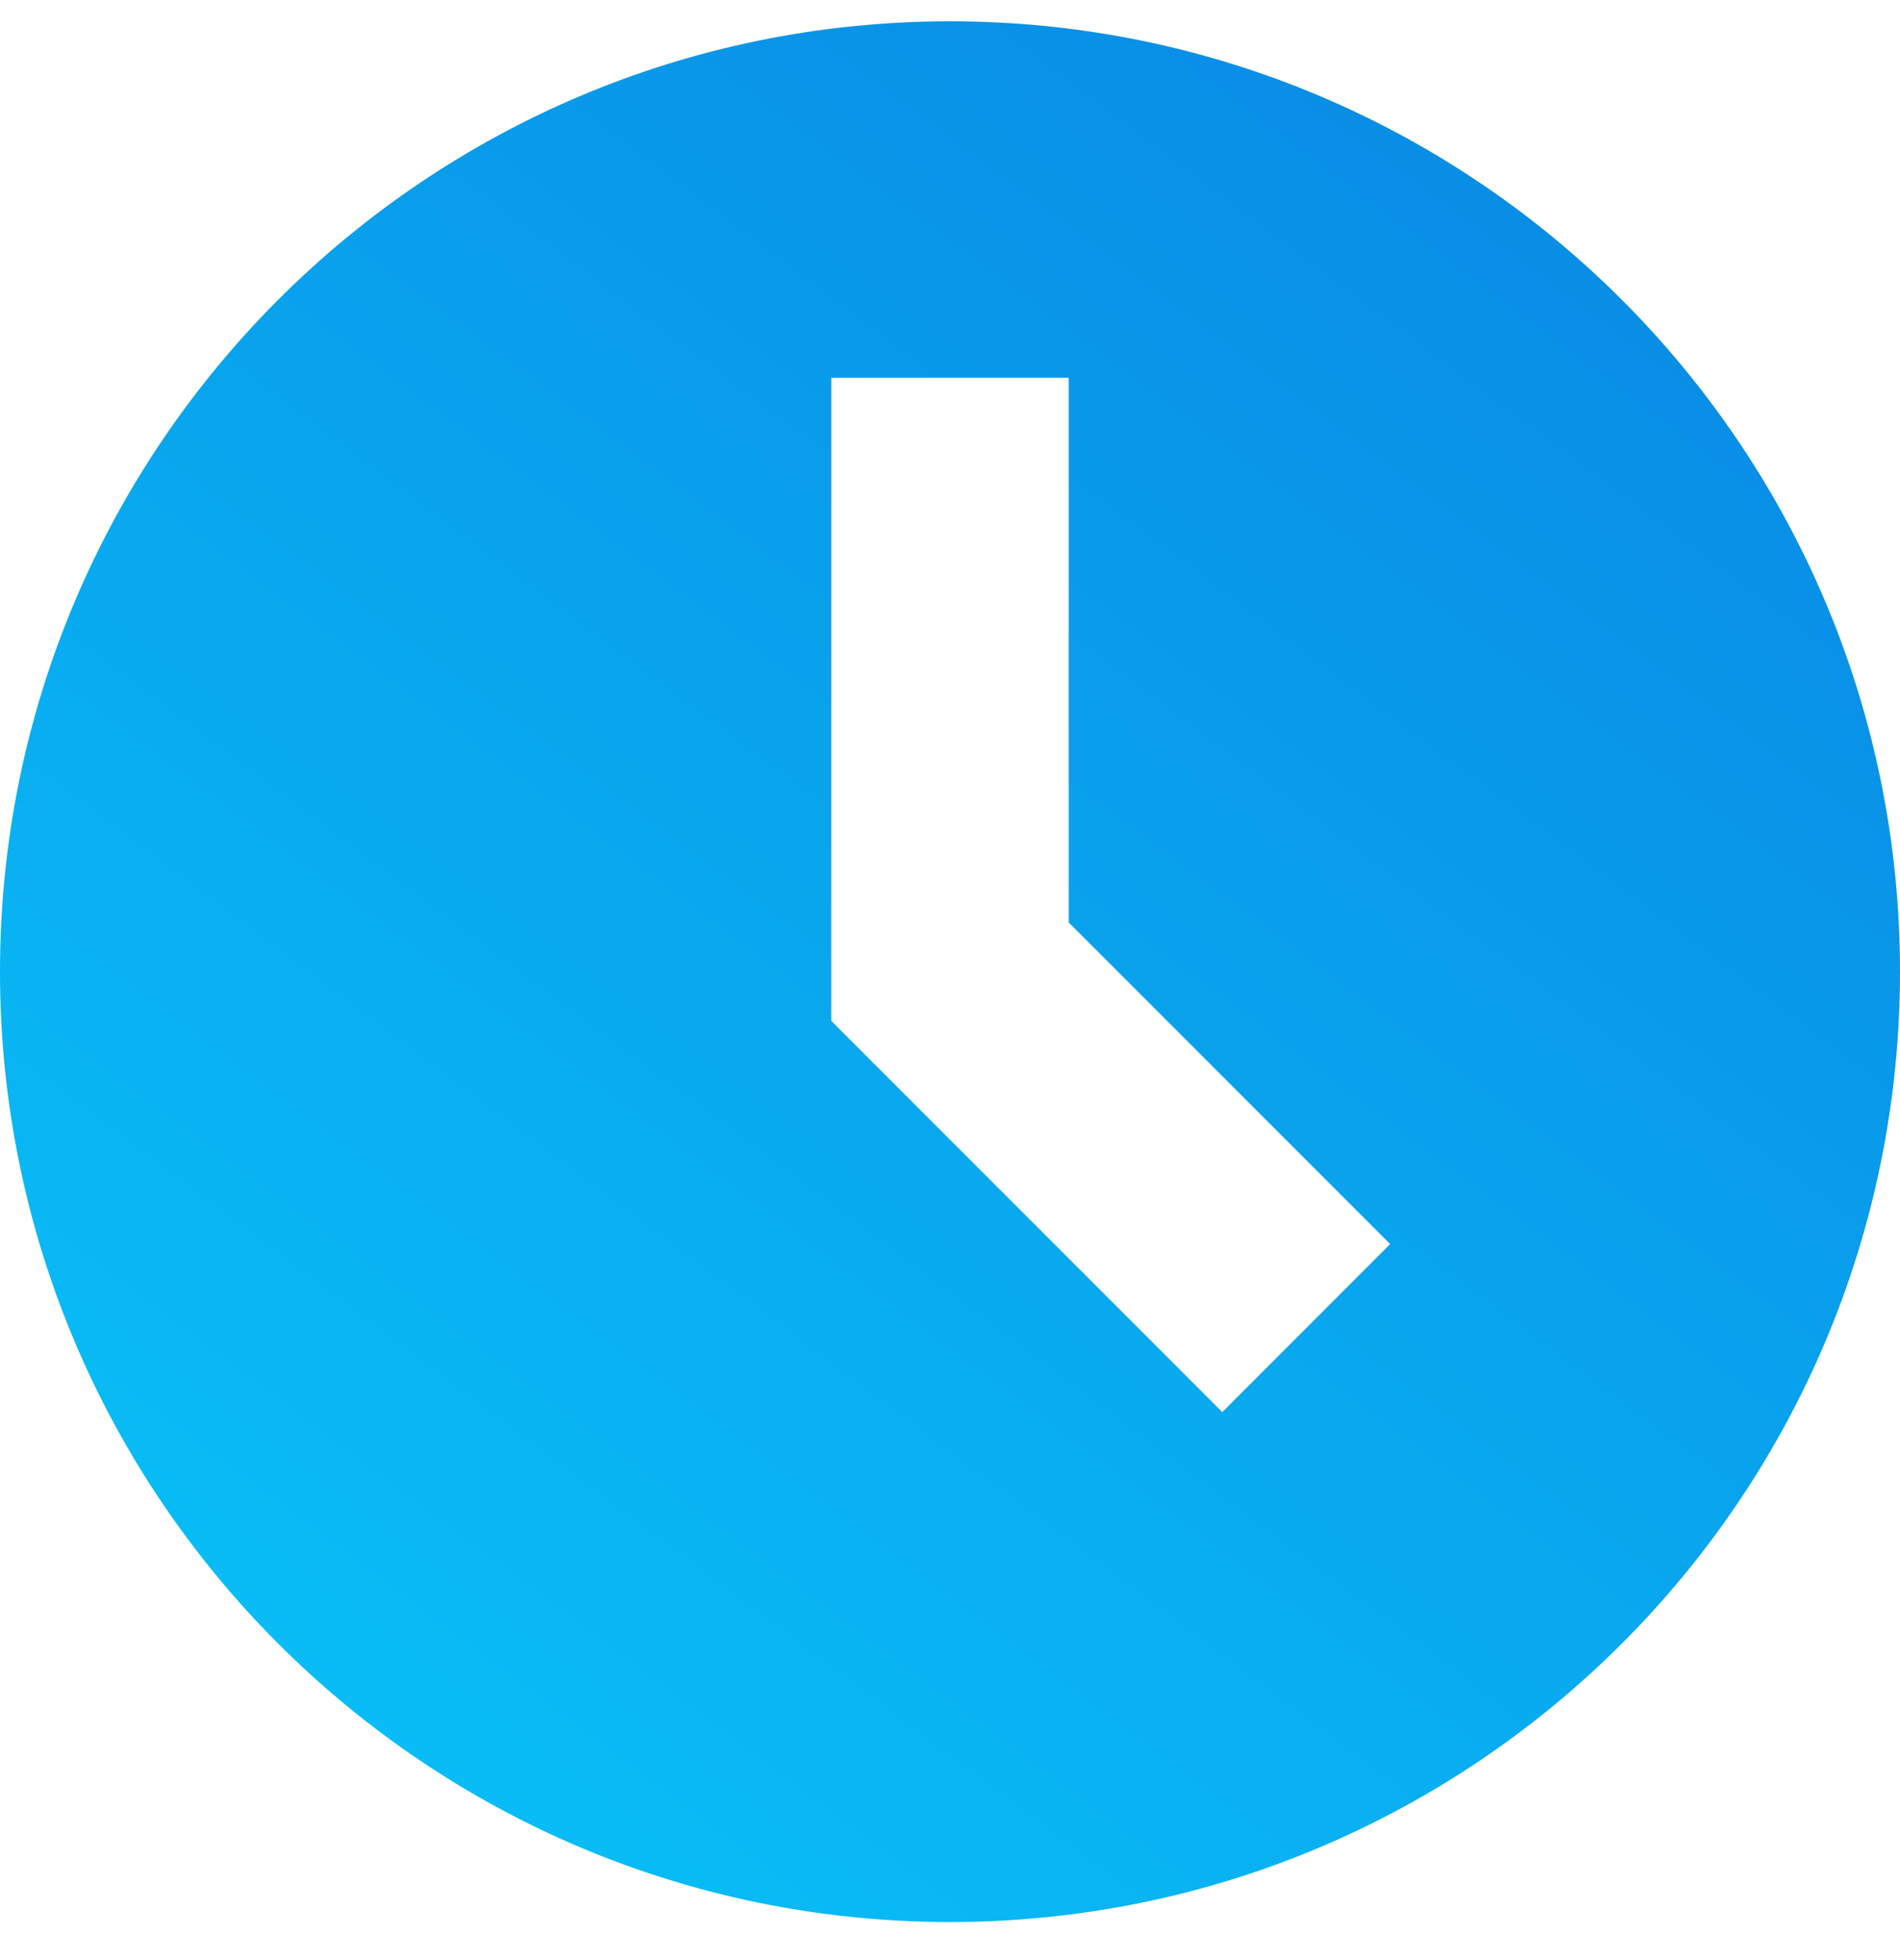 <svg width="32" height="33" viewBox="0 0 32 33" fill="none" xmlns="http://www.w3.org/2000/svg">
<path fill-rule="evenodd" clip-rule="evenodd" d="M16 32.359C24.837 32.359 32 25.196 32 16.359C32 7.523 24.837 0.359 16 0.359C7.163 0.359 0 7.523 0 16.359C0 25.196 7.163 32.359 16 32.359ZM14 6.359V17.188L20.586 23.774L23.414 20.945L18 15.531V6.359H14Z" fill="url(#paint0_linear_3606_2181)"/>
<defs>
<linearGradient id="paint0_linear_3606_2181" x1="32.071" y1="0.359" x2="5.232" y2="36.27" gradientUnits="userSpaceOnUse">
<stop stop-color="#0984E3"/>
<stop offset="1" stop-color="#09C6F9"/>
</linearGradient>
</defs>
</svg>
